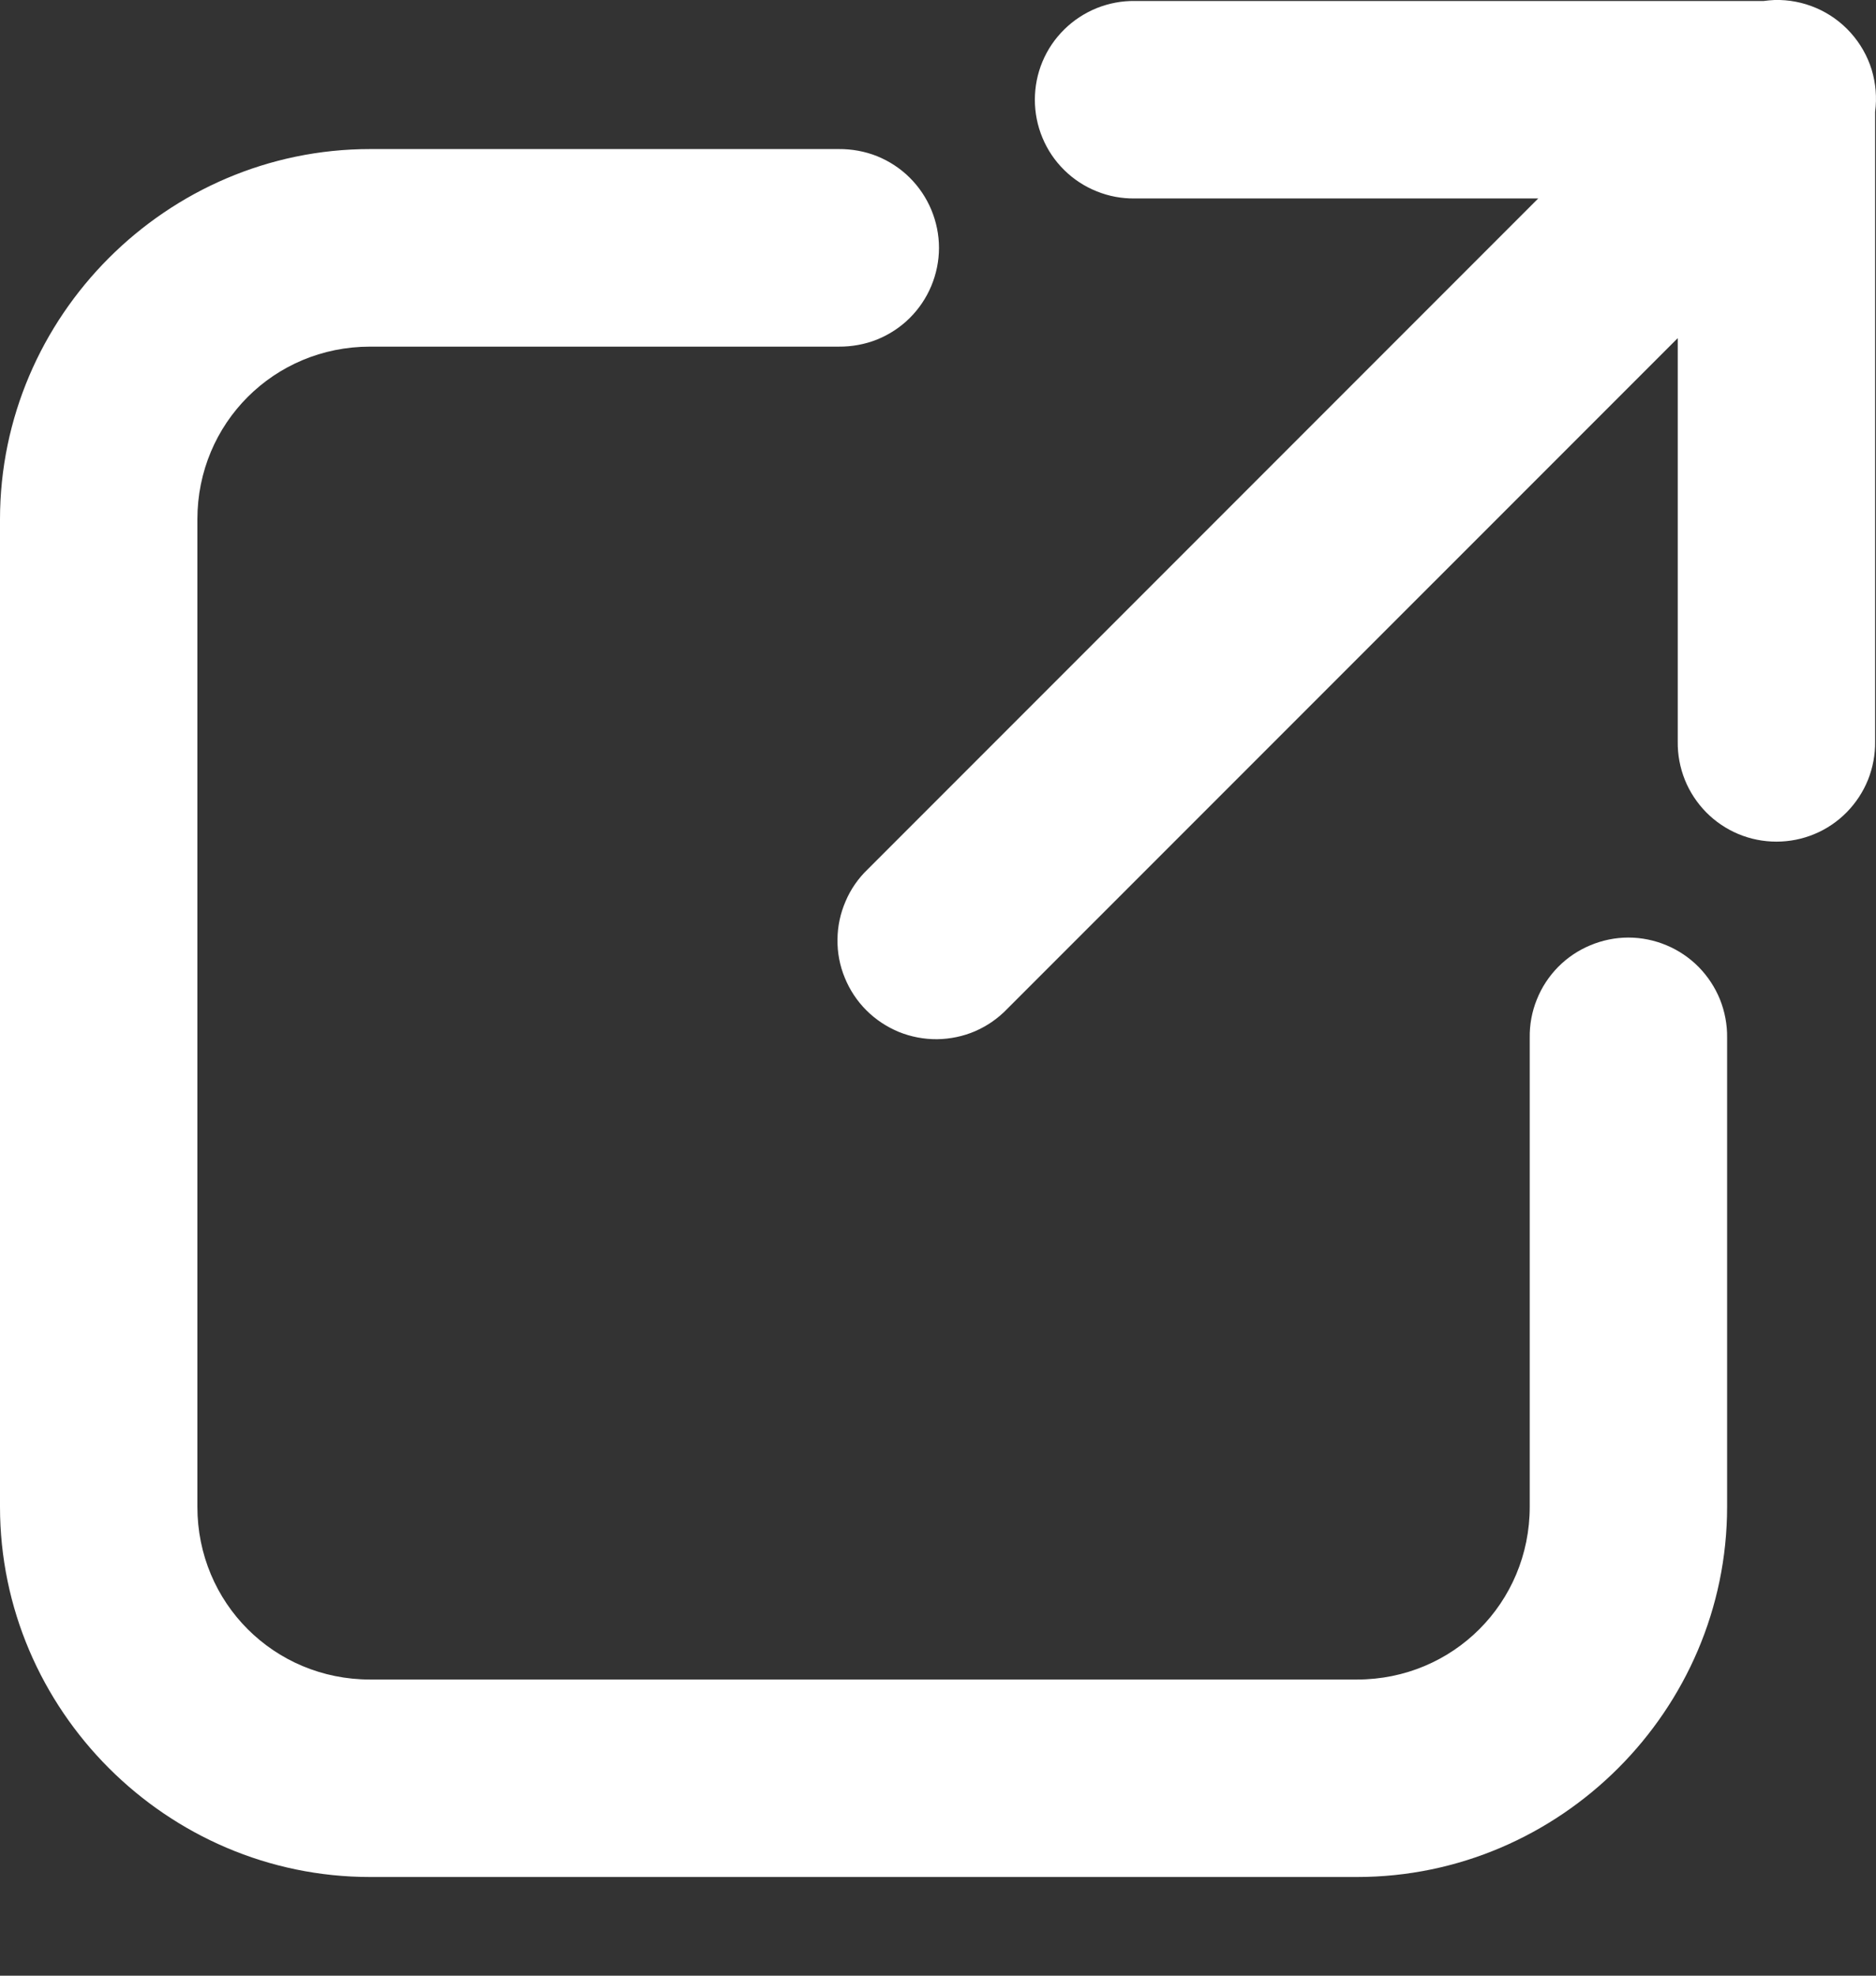 <svg width="19" height="20" viewBox="0 0 19 20" fill="none" xmlns="http://www.w3.org/2000/svg">
<rect x="0" y="0" width="19" height="20" fill="#333333" stroke="none"/>
<path d="M17.972 0C17.935 0.002 17.898 0.005 17.862 0.01H11.495C11.362 0.008 11.231 0.033 11.108 0.082C10.985 0.132 10.873 0.205 10.779 0.298C10.684 0.391 10.609 0.502 10.558 0.624C10.507 0.746 10.481 0.877 10.481 1.01C10.481 1.142 10.507 1.273 10.558 1.395C10.609 1.518 10.684 1.629 10.779 1.722C10.873 1.815 10.985 1.888 11.108 1.937C11.231 1.987 11.362 2.011 11.495 2.009H15.579L8.789 8.799C8.693 8.891 8.616 9.001 8.564 9.124C8.511 9.246 8.483 9.377 8.482 9.51C8.48 9.643 8.505 9.775 8.556 9.898C8.606 10.021 8.68 10.133 8.774 10.227C8.868 10.321 8.98 10.395 9.103 10.446C9.226 10.496 9.358 10.521 9.491 10.52C9.624 10.518 9.756 10.491 9.878 10.438C10 10.385 10.11 10.308 10.202 10.212L16.992 3.423V7.507C16.99 7.639 17.015 7.771 17.064 7.894C17.113 8.016 17.187 8.128 17.28 8.223C17.373 8.317 17.484 8.392 17.606 8.443C17.728 8.494 17.859 8.52 17.992 8.52C18.124 8.52 18.255 8.494 18.377 8.443C18.5 8.392 18.61 8.317 18.703 8.223C18.796 8.128 18.87 8.016 18.919 7.894C18.968 7.771 18.993 7.639 18.991 7.507V1.133C19.01 0.989 18.998 0.843 18.956 0.705C18.913 0.566 18.84 0.439 18.743 0.331C18.646 0.223 18.527 0.138 18.394 0.081C18.261 0.024 18.117 -0.004 17.972 0V0ZM3.748 1.509C1.691 1.509 0 3.2 0 5.258V15.253C0 17.311 1.691 19.001 3.748 19.001H13.744C15.801 19.001 17.492 17.311 17.492 15.253V10.505C17.494 10.373 17.469 10.241 17.42 10.118C17.37 9.995 17.297 9.884 17.204 9.789C17.111 9.695 17 9.62 16.878 9.569C16.756 9.518 16.625 9.491 16.492 9.491C16.36 9.491 16.229 9.518 16.107 9.569C15.984 9.62 15.873 9.695 15.78 9.789C15.687 9.884 15.614 9.995 15.565 10.118C15.515 10.241 15.491 10.373 15.493 10.505V15.253C15.493 16.226 14.716 17.002 13.744 17.002H3.748C2.775 17.002 1.999 16.226 1.999 15.253V5.258C1.999 4.285 2.775 3.509 3.748 3.509H8.496C8.628 3.51 8.76 3.486 8.883 3.437C9.006 3.387 9.118 3.314 9.212 3.221C9.306 3.128 9.381 3.017 9.432 2.895C9.483 2.773 9.51 2.641 9.51 2.509C9.51 2.377 9.483 2.245 9.432 2.123C9.381 2.001 9.306 1.89 9.212 1.797C9.118 1.704 9.006 1.631 8.883 1.581C8.76 1.532 8.628 1.508 8.496 1.509H3.748Z" fill="white"/>
</svg>

